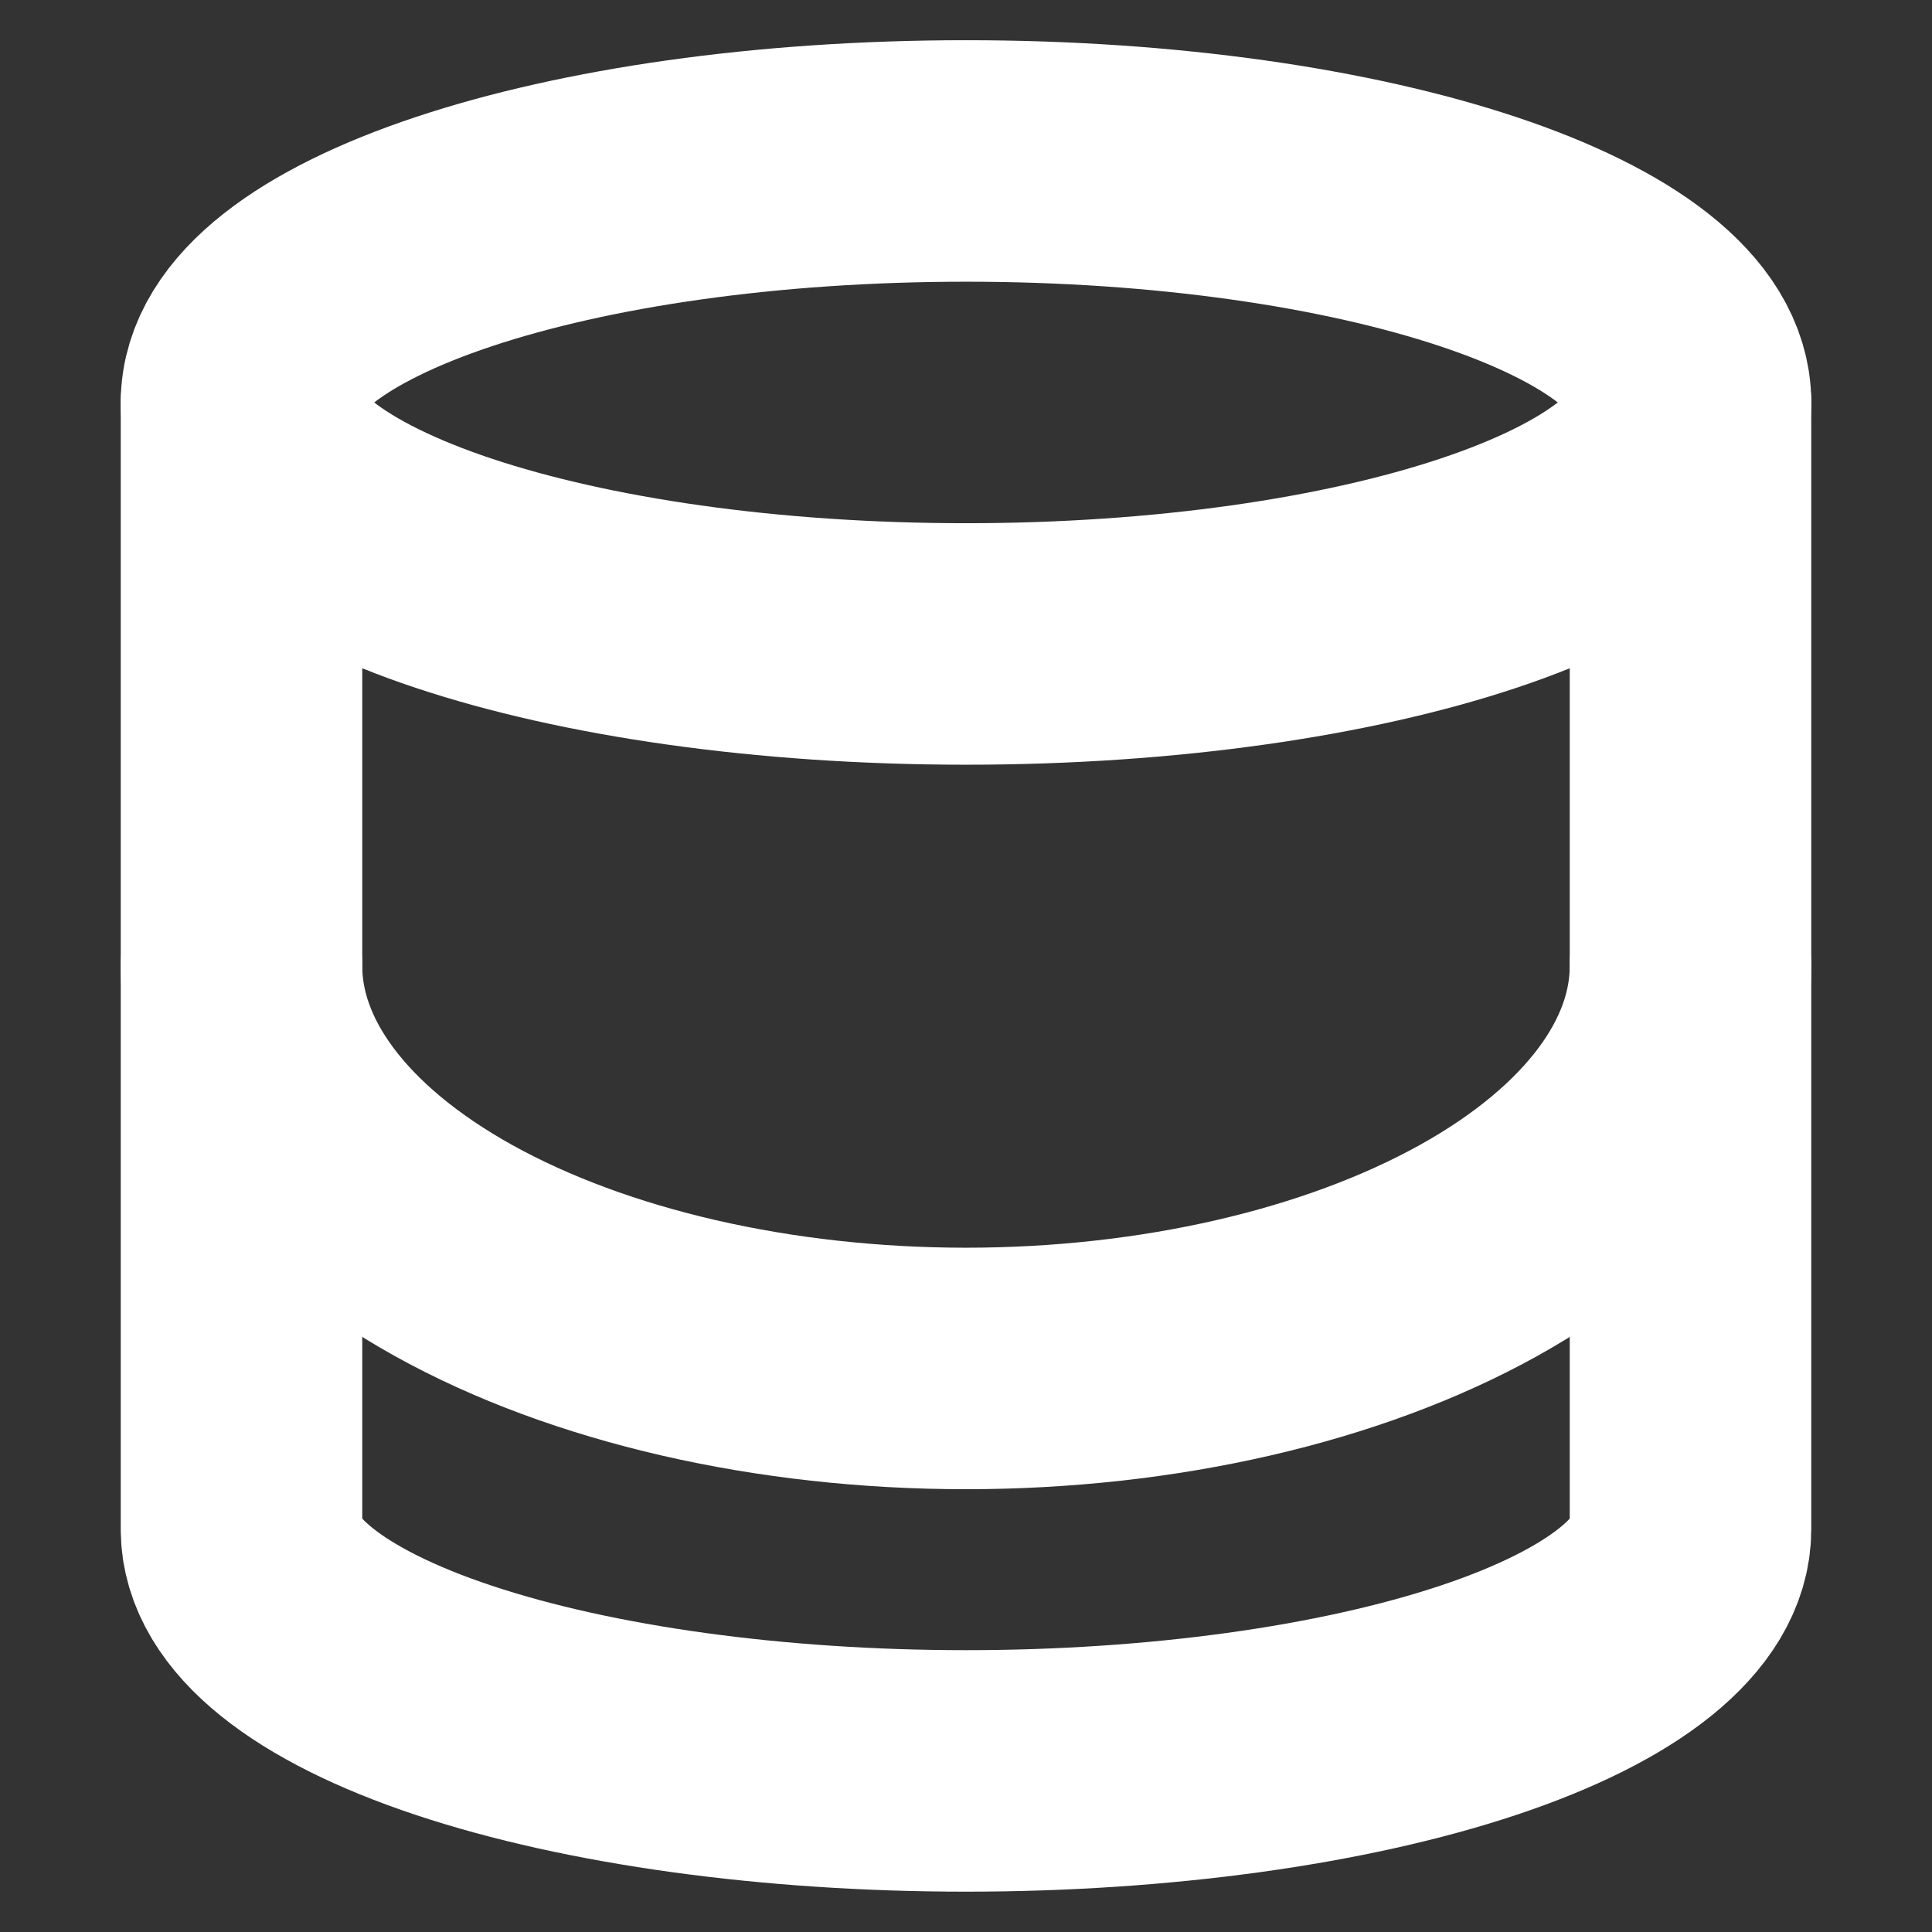 <svg width="16" height="16" viewBox="0 0 16 16" fill="none" xmlns="http://www.w3.org/2000/svg">
<rect x="0" y="0" width="16" height="16" fill="#333333" stroke="none"/>
<path d="M8 5.333C11.314 5.333 14 4.438 14 3.333C14 2.228 11.314 1.333 8 1.333C4.686 1.333 2 2.228 2 3.333C2 4.438 4.686 5.333 8 5.333Z" stroke="white" stroke-width="2" stroke-linecap="round" stroke-linejoin="round"/>
<path d="M2 3.333V12.666C2 13.197 2.632 13.706 3.757 14.081C4.883 14.456 6.409 14.666 8 14.666C9.591 14.666 11.117 14.456 12.243 14.081C13.368 13.706 14 13.197 14 12.666V3.333" stroke="white" stroke-width="2" stroke-linecap="round" stroke-linejoin="round"/>
<path d="M2 8C2 8.884 2.632 9.732 3.757 10.357C4.883 10.982 6.409 11.333 8 11.333C9.591 11.333 11.117 10.982 12.243 10.357C13.368 9.732 14 8.884 14 8" stroke="white" stroke-width="2" stroke-linecap="round" stroke-linejoin="round"/>
</svg>
